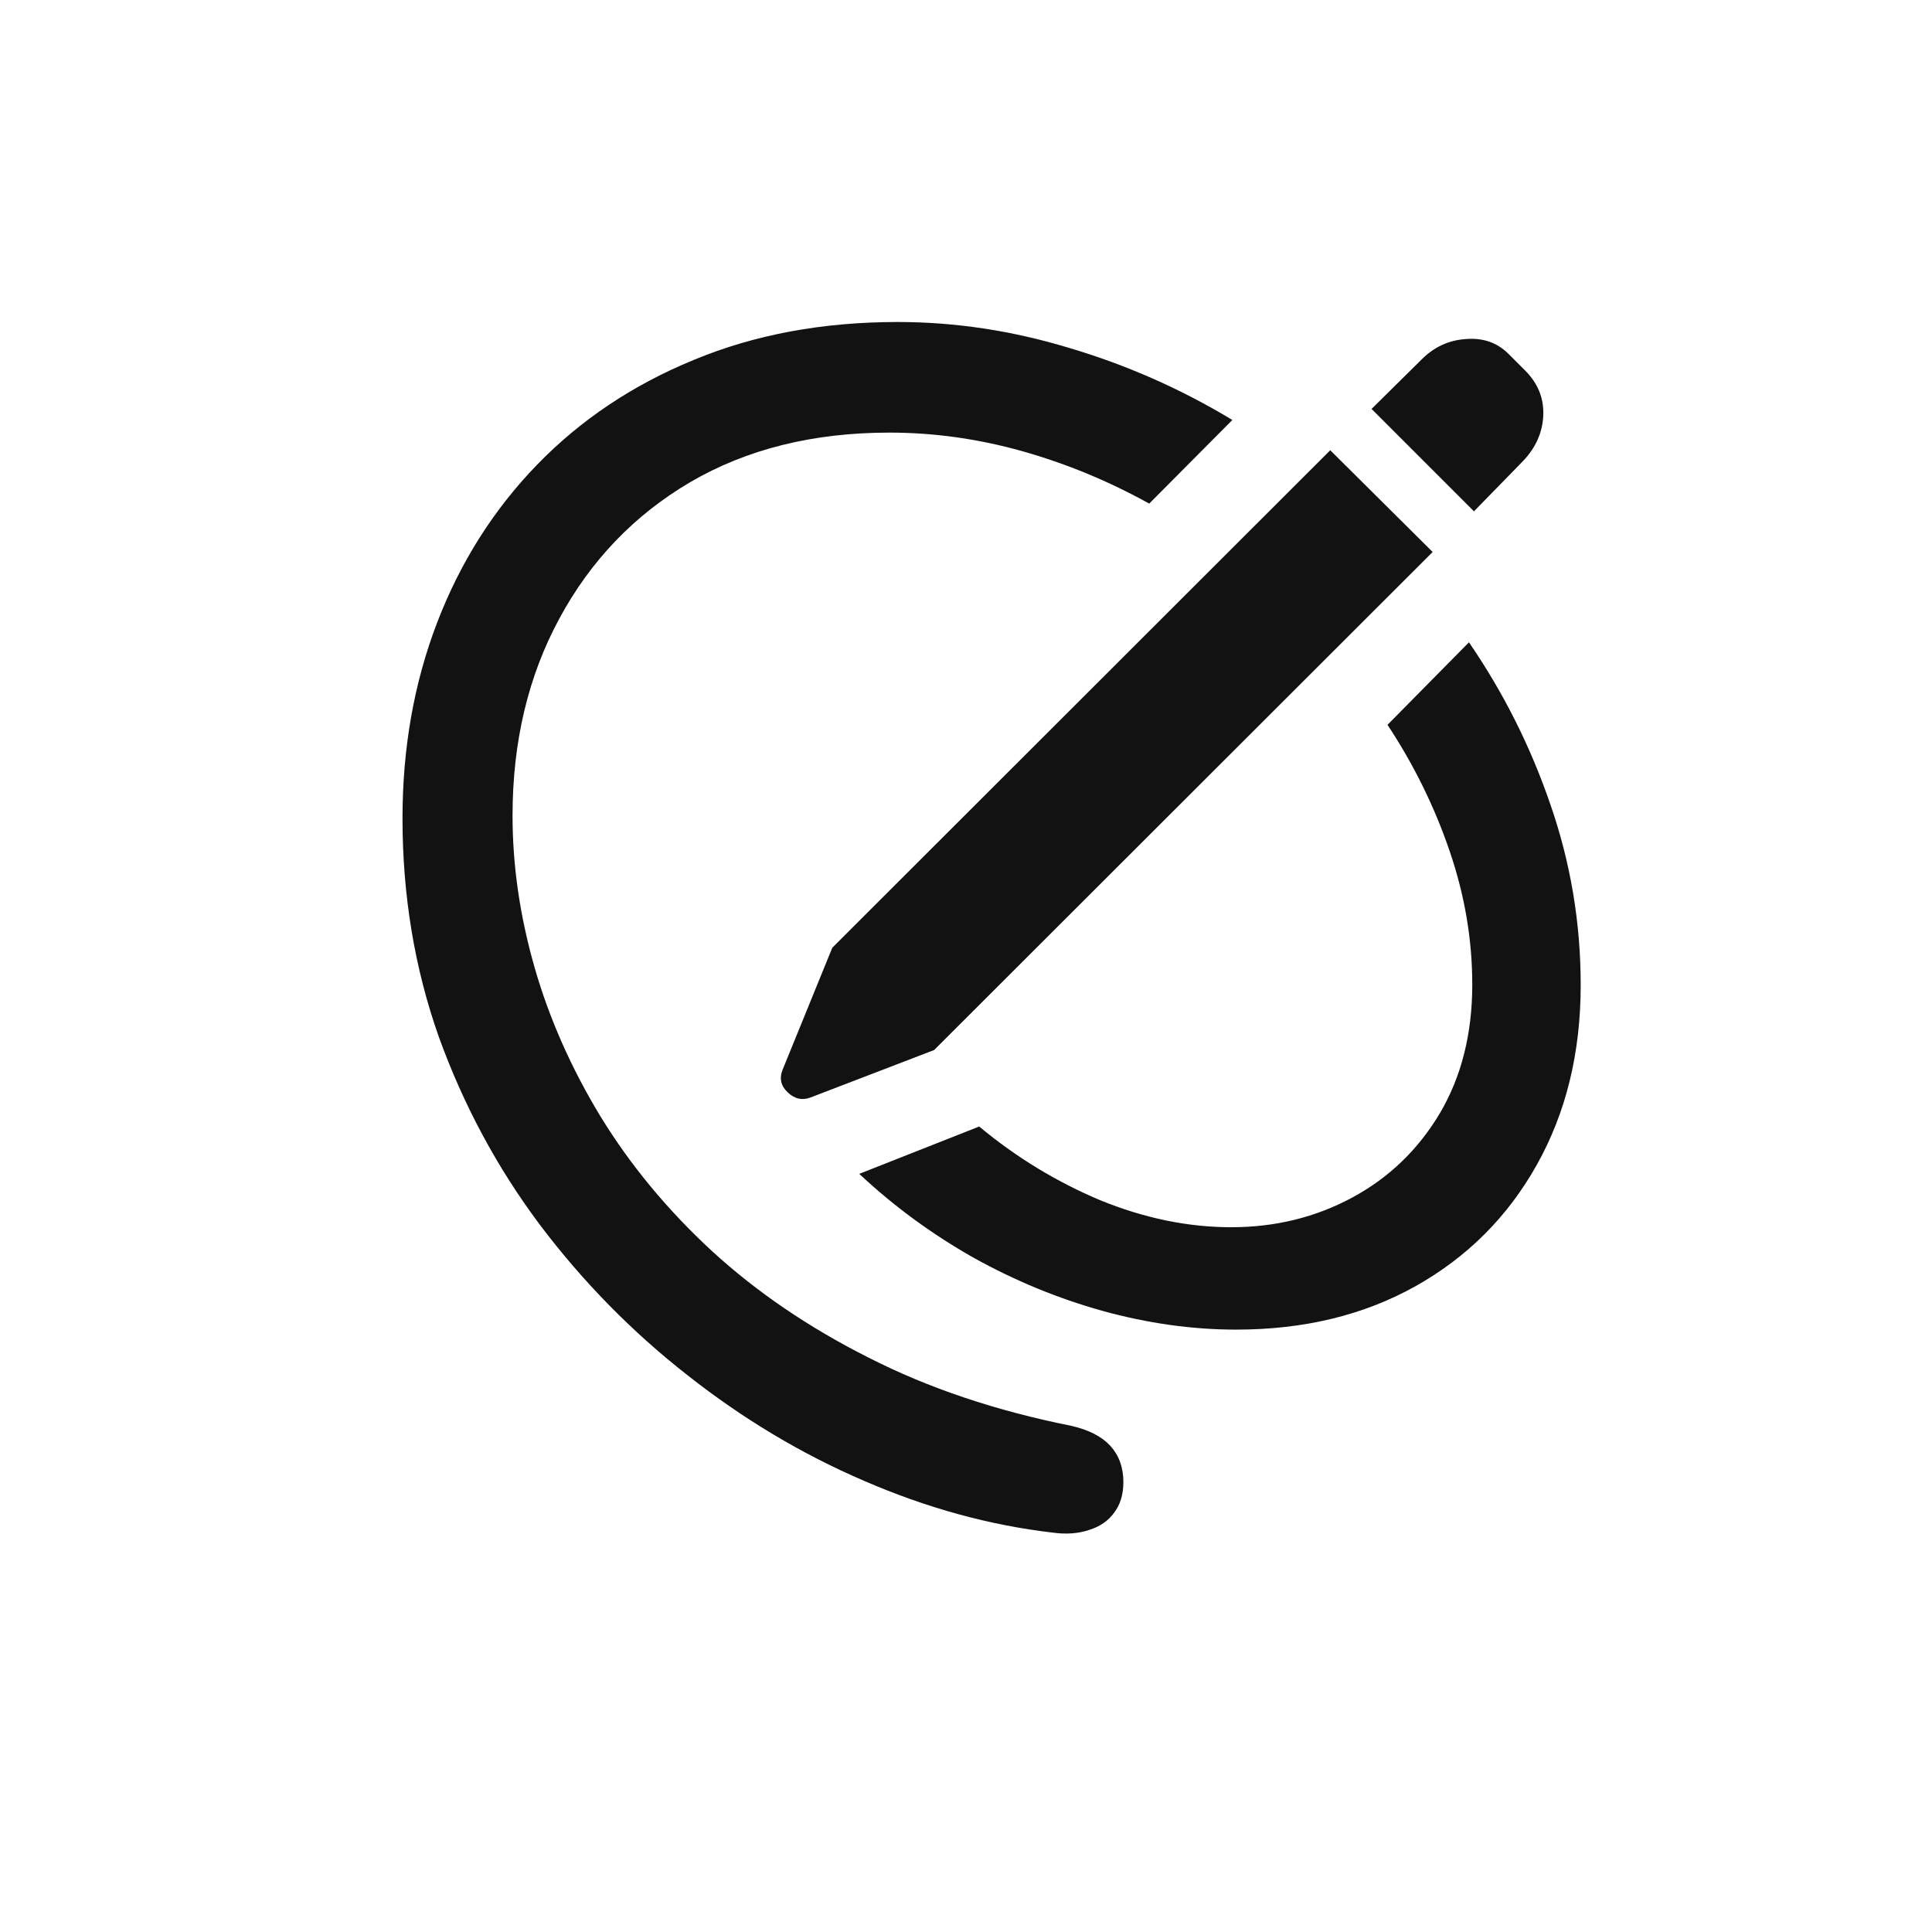 <svg width="24" height="24" viewBox="0 0 24 24" fill="none" xmlns="http://www.w3.org/2000/svg">
<path d="M11.604 13.044L10.072 13.632C9.967 13.673 9.872 13.652 9.785 13.57C9.699 13.488 9.678 13.393 9.724 13.283L10.339 11.773L16.525 5.593L17.797 6.857L11.604 13.044ZM18.31 6.352L17.038 5.08L17.66 4.465C17.815 4.31 17.997 4.226 18.207 4.212C18.417 4.194 18.592 4.253 18.733 4.39L18.945 4.602C19.105 4.761 19.18 4.948 19.171 5.162C19.162 5.372 19.078 5.561 18.918 5.729L18.31 6.352ZM5 10.166C5 9.291 5.144 8.48 5.431 7.732C5.718 6.985 6.13 6.333 6.668 5.777C7.21 5.217 7.86 4.782 8.616 4.472C9.373 4.157 10.218 4 11.152 4C11.863 4 12.572 4.107 13.278 4.321C13.989 4.531 14.666 4.829 15.309 5.217L14.276 6.256C13.775 5.978 13.251 5.761 12.704 5.606C12.157 5.452 11.606 5.374 11.05 5.374C10.102 5.374 9.277 5.579 8.575 5.989C7.878 6.399 7.336 6.965 6.948 7.685C6.561 8.4 6.367 9.216 6.367 10.132C6.367 10.752 6.458 11.38 6.641 12.019C6.823 12.652 7.096 13.27 7.461 13.871C7.83 14.473 8.29 15.029 8.842 15.539C9.398 16.049 10.047 16.491 10.79 16.865C11.533 17.244 12.374 17.526 13.312 17.713C13.527 17.763 13.686 17.845 13.791 17.959C13.9 18.078 13.955 18.228 13.955 18.41C13.955 18.565 13.916 18.693 13.839 18.793C13.766 18.893 13.663 18.964 13.531 19.005C13.399 19.05 13.249 19.062 13.08 19.039C12.296 18.948 11.515 18.734 10.735 18.396C9.961 18.064 9.229 17.626 8.541 17.084C7.853 16.546 7.242 15.924 6.709 15.218C6.176 14.507 5.757 13.727 5.451 12.88C5.15 12.028 5 11.123 5 10.166ZM19.636 12.237C19.636 13.08 19.453 13.825 19.089 14.473C18.729 15.115 18.227 15.617 17.585 15.977C16.942 16.337 16.2 16.517 15.356 16.517C14.81 16.517 14.256 16.439 13.695 16.284C13.139 16.129 12.604 15.908 12.089 15.621C11.574 15.329 11.102 14.983 10.674 14.582L12.164 13.994C12.624 14.377 13.126 14.682 13.668 14.91C14.215 15.133 14.757 15.245 15.295 15.245C15.842 15.245 16.343 15.122 16.799 14.876C17.255 14.63 17.617 14.281 17.886 13.83C18.155 13.374 18.289 12.841 18.289 12.23C18.289 11.675 18.196 11.123 18.009 10.576C17.822 10.025 17.564 9.501 17.236 9.004L18.248 7.979C18.676 8.603 19.014 9.275 19.26 9.995C19.51 10.715 19.636 11.463 19.636 12.237Z" fill="#121212"/>
</svg>
